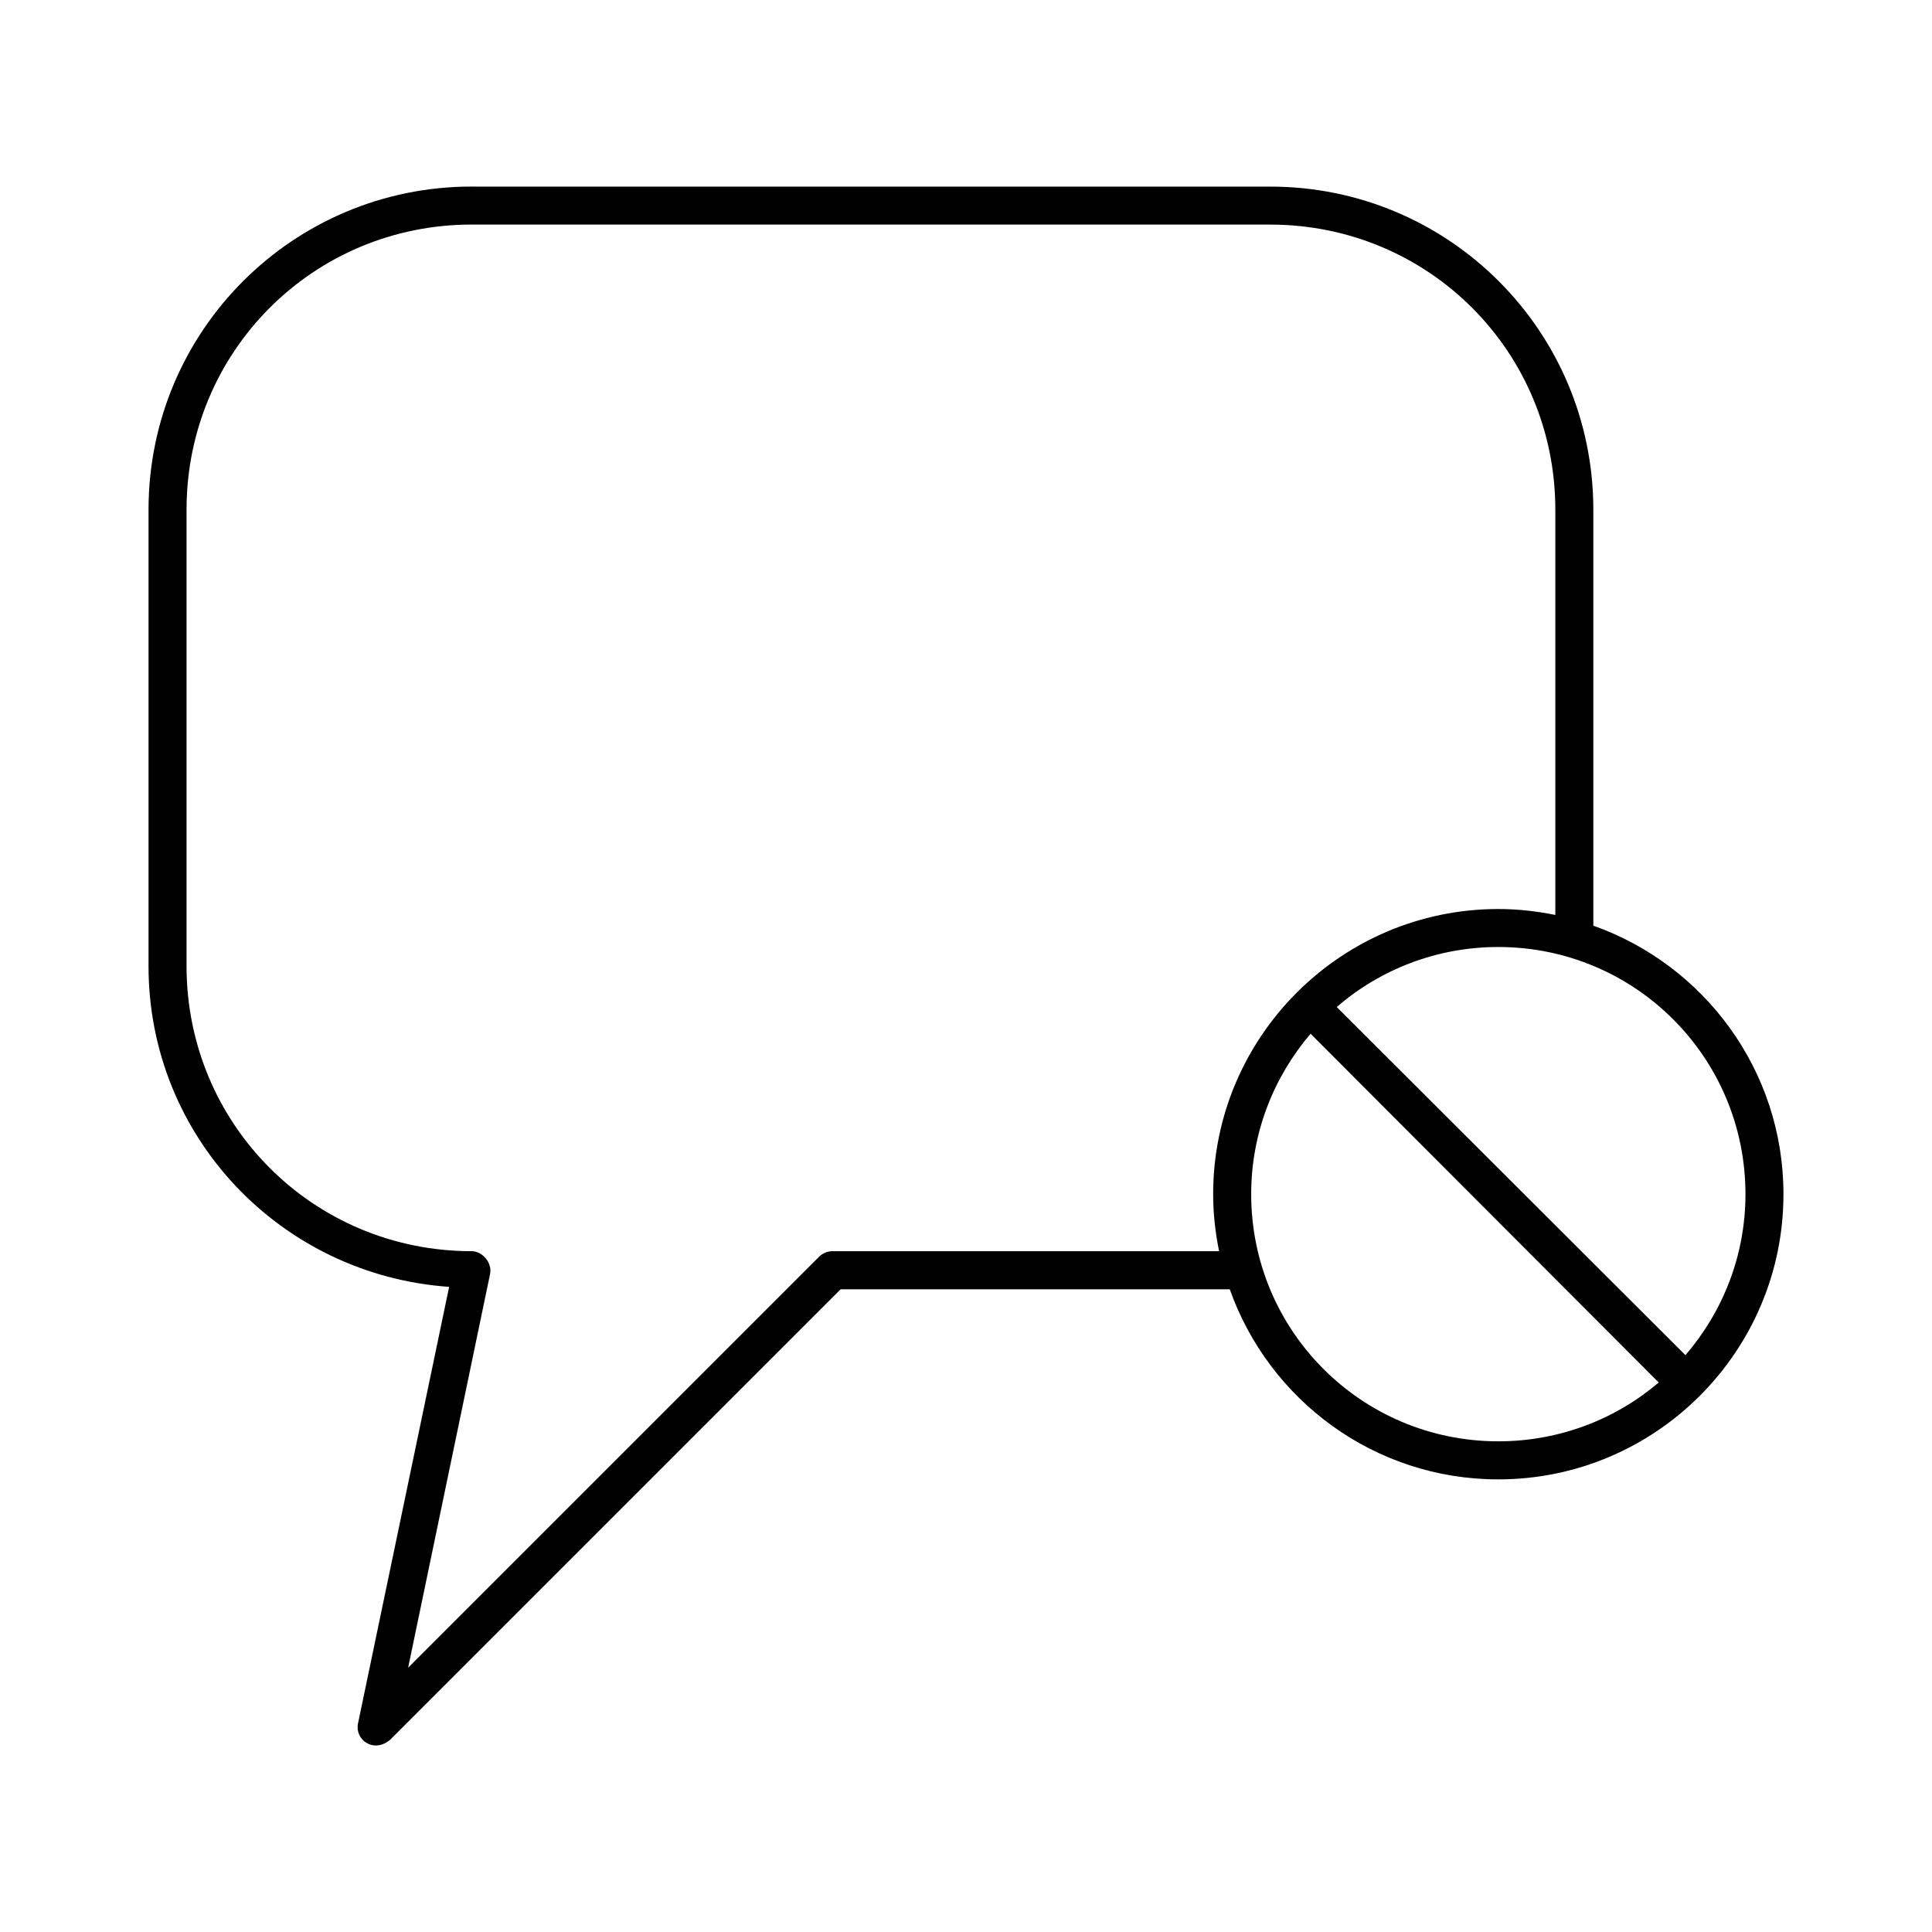 <?xml version="1.0" encoding="UTF-8"?>
<!-- Uploaded to: ICON Repo, www.iconrepo.com, Generator: ICON Repo Mixer Tools -->
<svg fill="#000000" width="800px" height="800px" version="1.1" viewBox="144 144 512 512" xmlns="http://www.w3.org/2000/svg">
 <path d="m269.01 193.44c-47.363 0-85.648 38.285-85.648 85.652v120.92c0 45.32 35.152 81.906 79.664 85.02l-24.09 115.41c-1.152 4.582 4.09 8.371 8.504 4.566l119.34-119.34h103.12c10.387 29.344 38.305 50.383 71.164 50.383 41.676 0 75.57-33.895 75.57-75.574 0-32.863-21.039-60.777-50.383-71.164v-110.21c0-47.363-38.285-85.652-85.648-85.652h-211.6zm0 10.078h211.6c41.953 0 75.57 33.617 75.57 75.574v107.38c-4.871-0.988-9.957-1.574-15.113-1.574-41.676 0-75.57 33.895-75.57 75.574 0 5.156 0.586 10.246 1.574 15.113h-102.34c-1.328-0.051-2.664 0.488-3.621 1.418l-108.95 108.95 21.727-104.39c0.551-2.879-1.949-5.941-4.883-5.984-41.953 0-75.57-33.617-75.57-75.574v-120.92c0-41.957 33.617-75.574 75.57-75.574zm272.06 191.45c36.23 0 65.496 29.266 65.496 65.496 0 16.336-6.047 31.207-15.902 42.668l-92.418-92.266c11.473-9.898 26.445-15.902 42.824-15.902zm-49.75 22.988 92.262 92.422c-11.426 9.727-26.293 15.586-42.508 15.586-36.23 0-65.496-29.266-65.496-65.496 0-16.254 5.977-31.074 15.742-42.512z"/>
</svg>